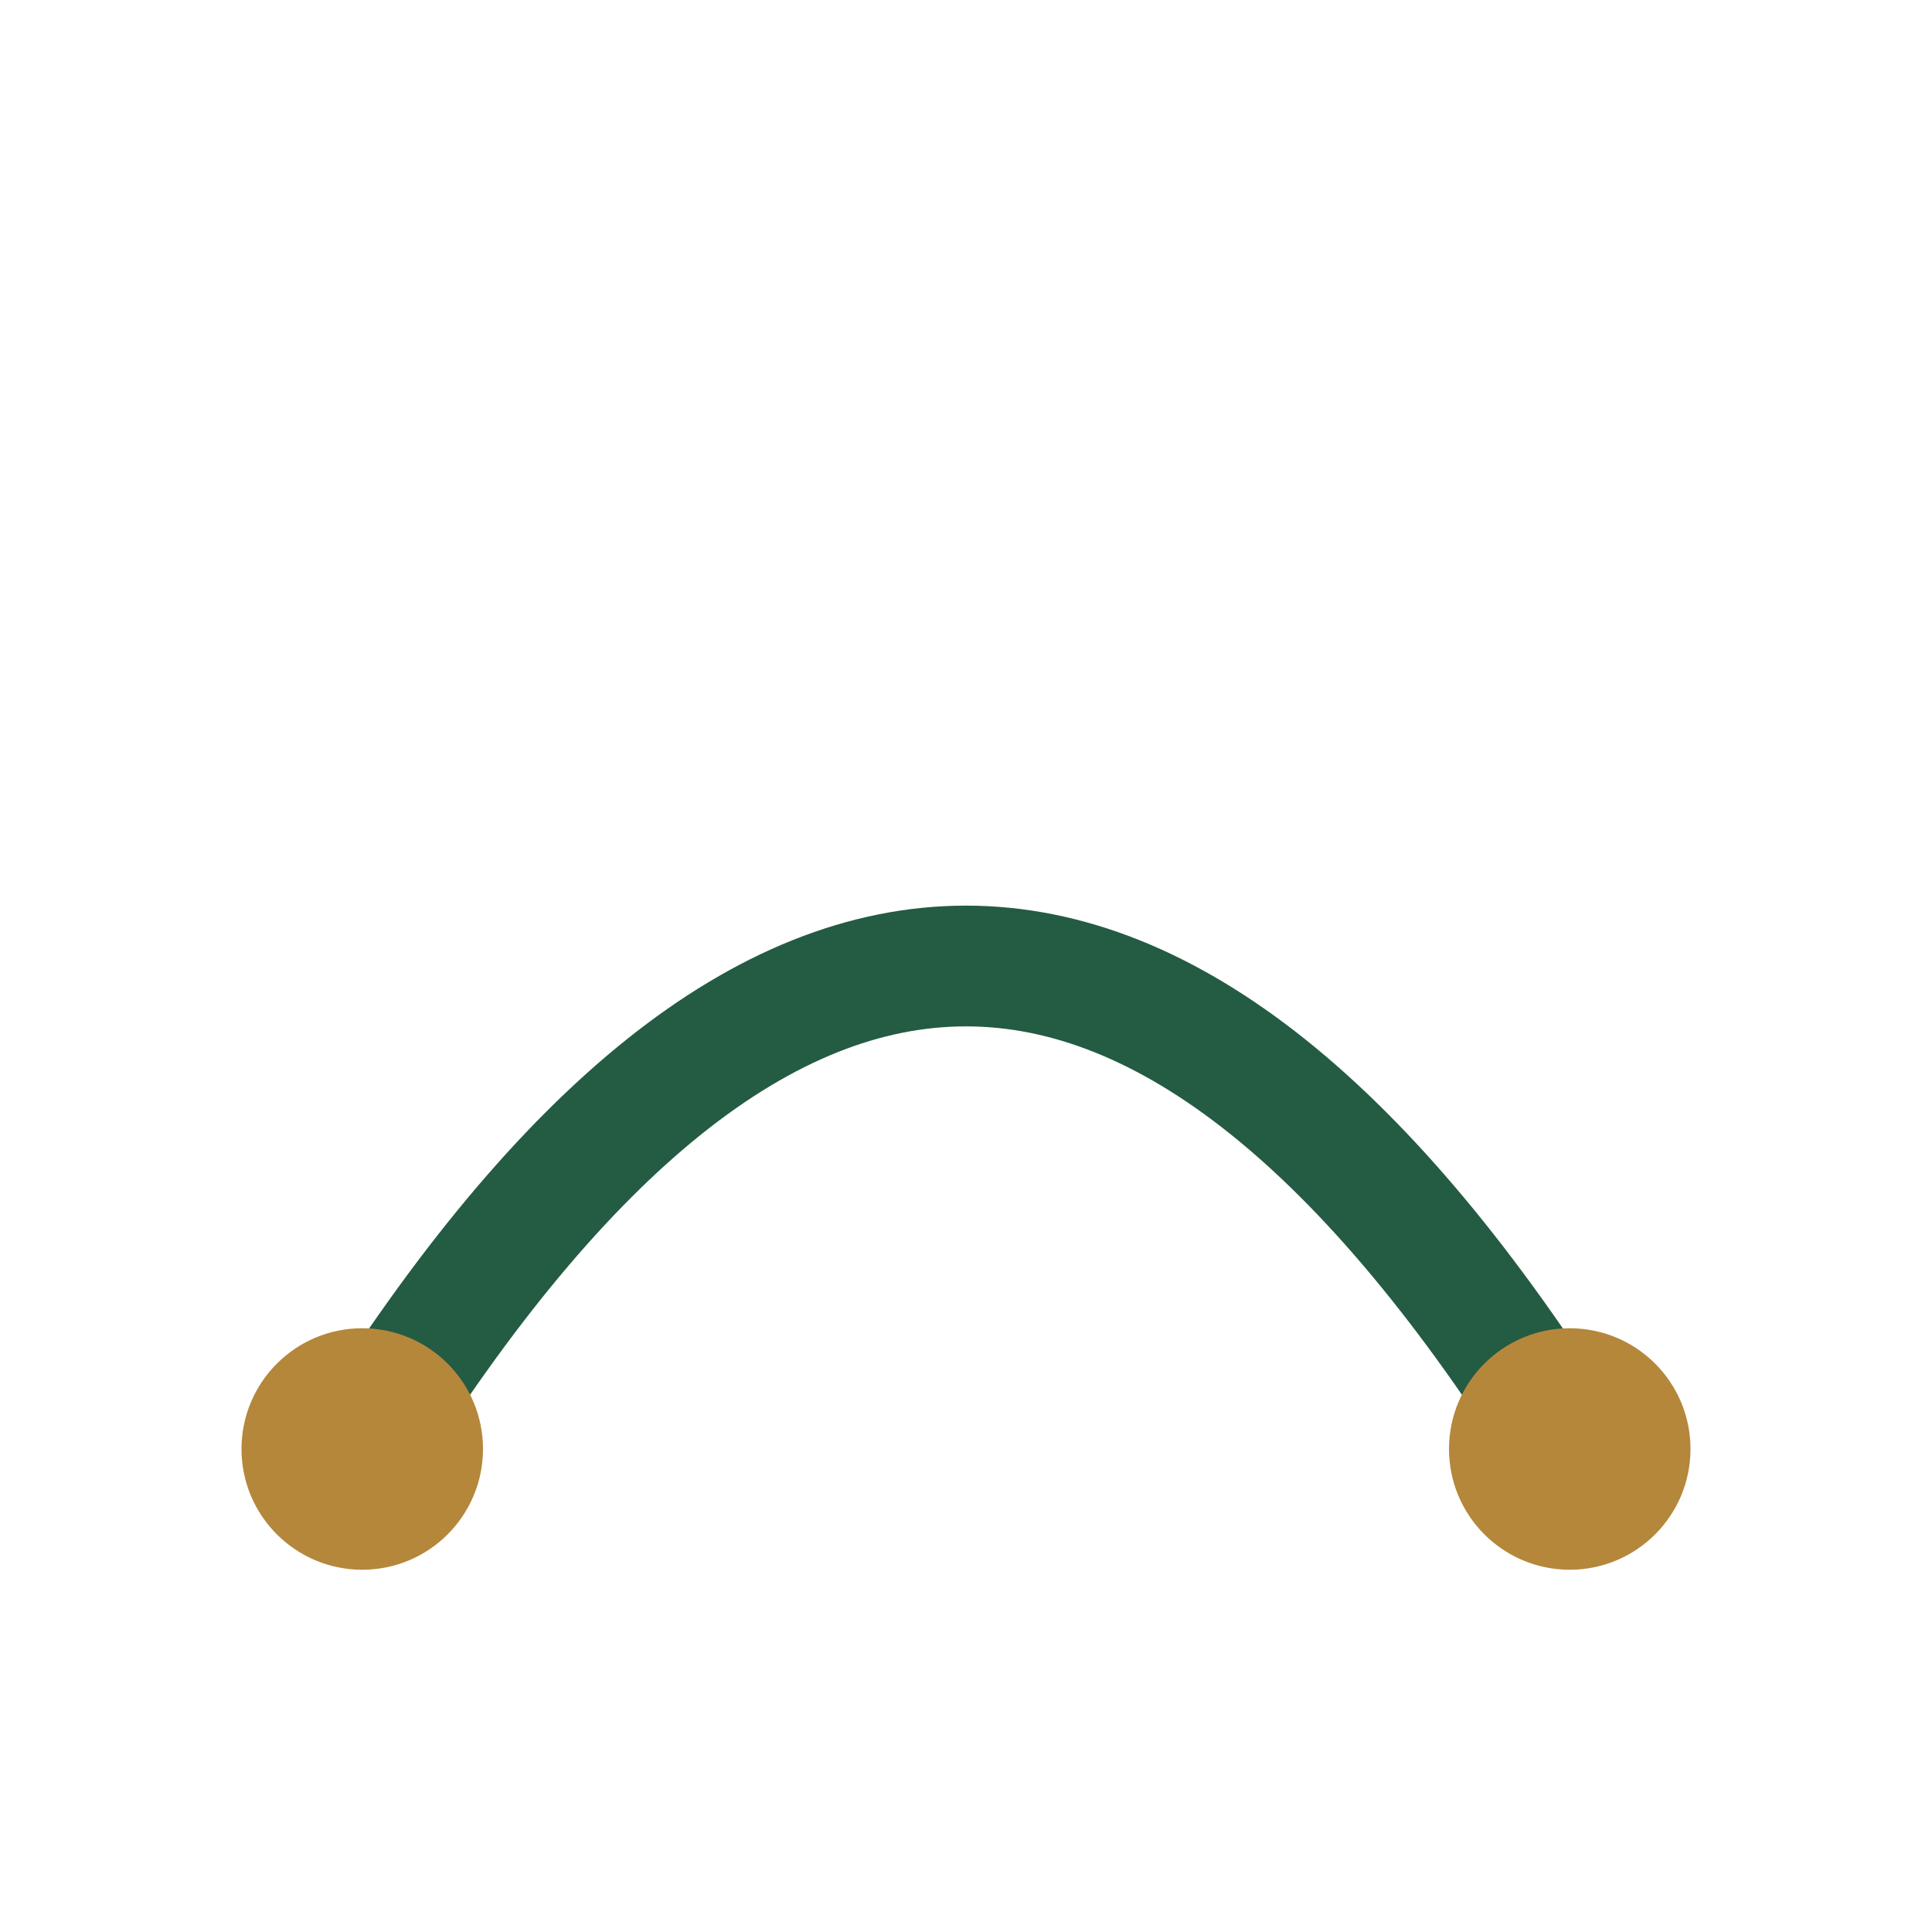 <?xml version="1.0" encoding="UTF-8"?>
<svg xmlns="http://www.w3.org/2000/svg" width="32" height="32" viewBox="0 0 32 32"><path d="M6 24Q16 8 26 24" fill="none" stroke="#245B43" stroke-width="2"/><circle cx="6" cy="24" r="2" fill="#B5873B"/><circle cx="26" cy="24" r="2" fill="#B5873B"/></svg>